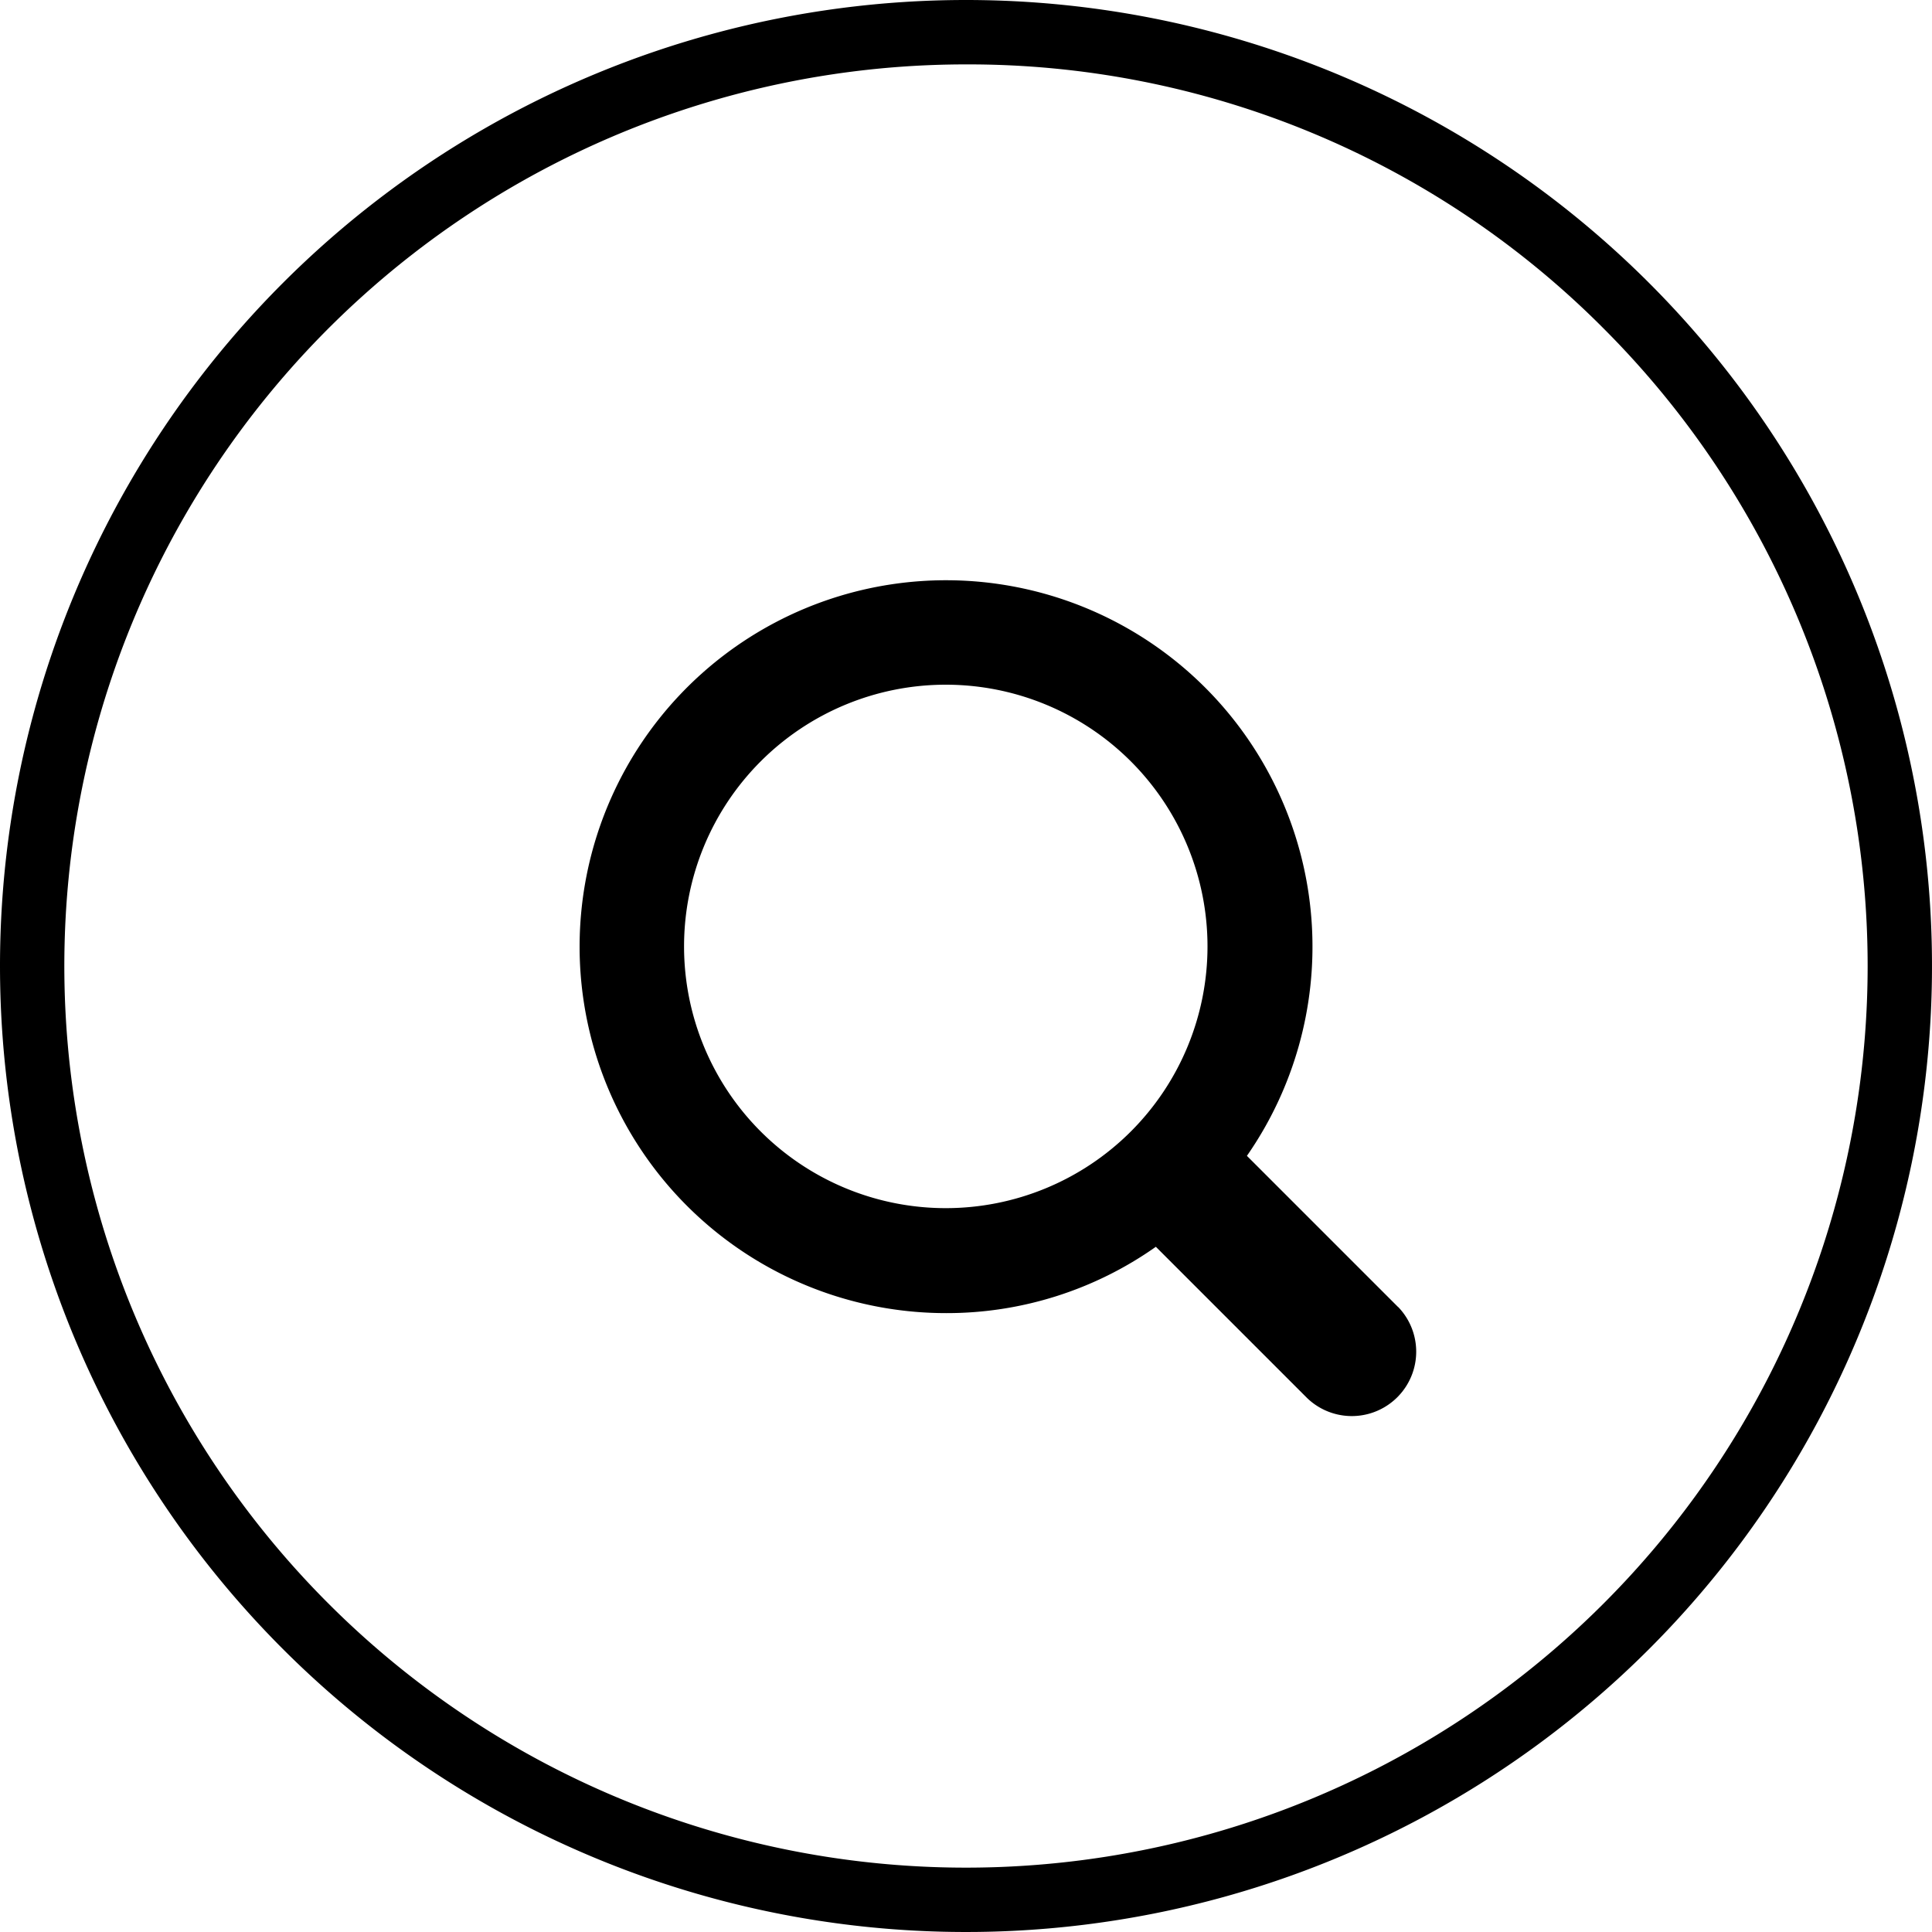 <svg xmlns="http://www.w3.org/2000/svg" xmlns:xlink="http://www.w3.org/1999/xlink" width="30" height="30" viewBox="0 0 30 30">
  <defs>
    <clipPath id="clip-Custom_Size_1">
      <rect width="30" height="30"/>
    </clipPath>
  </defs>
  <g id="Custom_Size_1" data-name="Custom Size – 1" clip-path="url(#clip-Custom_Size_1)">
    <rect width="30" height="30" fill="transparent"/>
    <circle id="Ellipse_59" data-name="Ellipse 59" cx="15" cy="15" r="15" fill="#0871af" opacity="0"/>
    <g id="Group_1884" data-name="Group 1884" transform="translate(-1212 -46)">
      <path id="Ellipse_60" data-name="Ellipse 60" d="M15,1A14,14,0,0,0,5.1,24.9,14,14,0,1,0,24.9,5.1,13.908,13.908,0,0,0,15,1m0-1A15,15,0,1,1,0,15,15,15,0,0,1,15,0Z" transform="translate(1212 46)"/>
      <g id="Group_1" data-name="Group 1" transform="translate(1221 55)">
        <path id="Path_2" data-name="Path 2" d="M23.33,21.736l-2.348-2.348a5.69,5.69,0,1,0-4.667,2.442A5.629,5.629,0,0,0,19.568,20.8l2.348,2.348a1,1,0,0,0,1.414-1.414ZM16.306,20.2a4.064,4.064,0,1,1,4.064-4.064A4.064,4.064,0,0,1,16.306,20.2Zm0,0" transform="translate(-10.62 -10.44)" fill-rule="evenodd"/>
      </g>
    </g>
  </g>
</svg>
